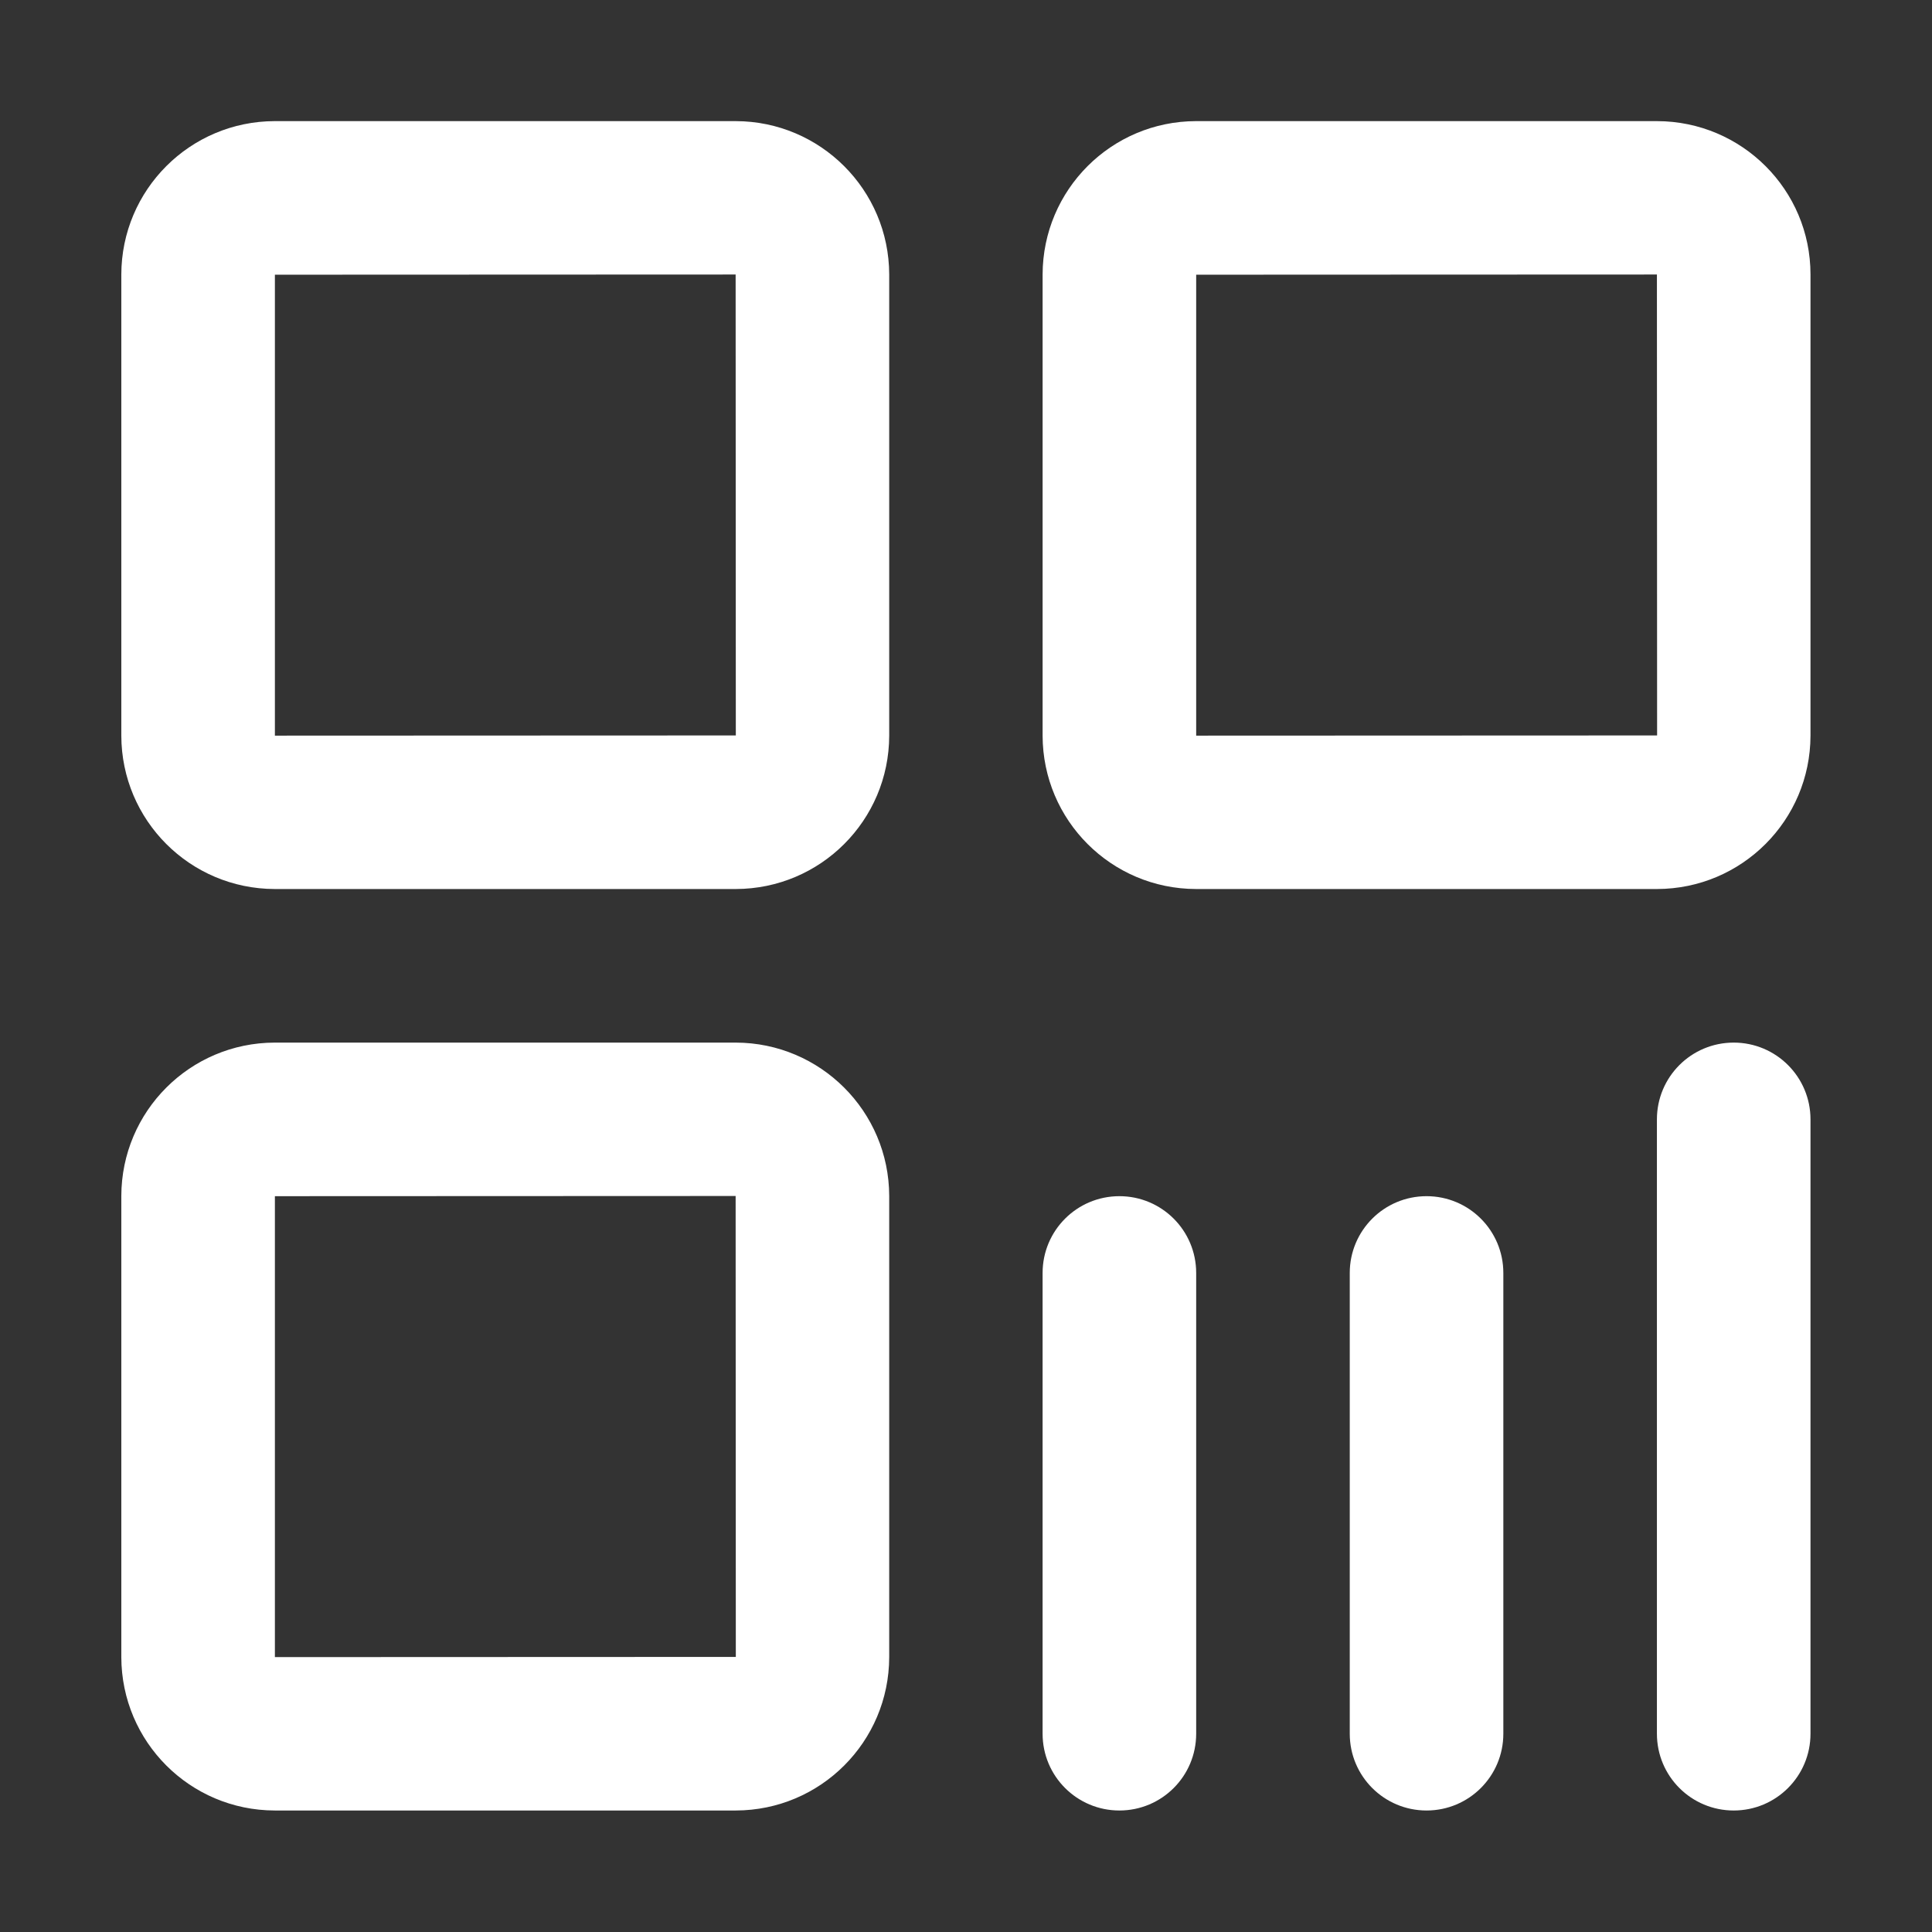 <svg class="icon" viewBox="0 0 1024 1024" xmlns="http://www.w3.org/2000/svg" width="25" height="25"><rect x="0" y="0" width="1024" height="1024" fill="#333333" stroke="none"/><defs><style/></defs><path d="M145.7 389.9V145.6l244.2-.1.1 244.3-244.3.1zM390 64.2H145.6c-44.9.1-81.2 36.4-81.3 81.3v244.4c.1 44.9 36.4 81.2 81.3 81.3H390c44.9-.1 81.2-36.4 81.3-81.3V145.5c-.1-44.9-36.5-81.2-81.3-81.3zM145.7 878.3V634l244.2-.1.1 244.3-244.3.1zM390 552.6H145.6c-44.9.1-81.2 36.4-81.3 81.3v244.4c.1 44.9 36.4 81.2 81.3 81.3H390c44.9-.1 81.2-36.4 81.3-81.3V633.9c-.1-44.9-36.5-81.2-81.3-81.3zm244-162.7V145.6l244.2-.1.1 244.3-244.3.1zM878.3 64.2H633.9c-44.9.1-81.2 36.4-81.3 81.3v244.4c.1 44.9 36.4 81.2 81.3 81.3h244.4c44.9-.1 81.2-36.4 81.3-81.3V145.5c0-44.9-36.4-81.2-81.3-81.3zM756.1 634c-22.5 0-40.7 18.2-40.7 40.7v244.2c0 22.5 18.2 40.7 40.7 40.7s40.7-18.2 40.7-40.7V674.7c0-22.5-18.2-40.7-40.7-40.7m-162.8 0c-22.5 0-40.7 18.2-40.7 40.7v244.2c0 22.5 18.2 40.7 40.7 40.7 22.5 0 40.7-18.2 40.7-40.7V674.7c0-22.5-18.2-40.7-40.7-40.7m325.6-81.4c-22.5 0-40.7 18.2-40.7 40.7v325.6c0 22.5 18.2 40.7 40.7 40.7 22.5 0 40.7-18.2 40.7-40.7V593.3c0-22.5-18.2-40.7-40.7-40.7" fill="#fff"/></svg>